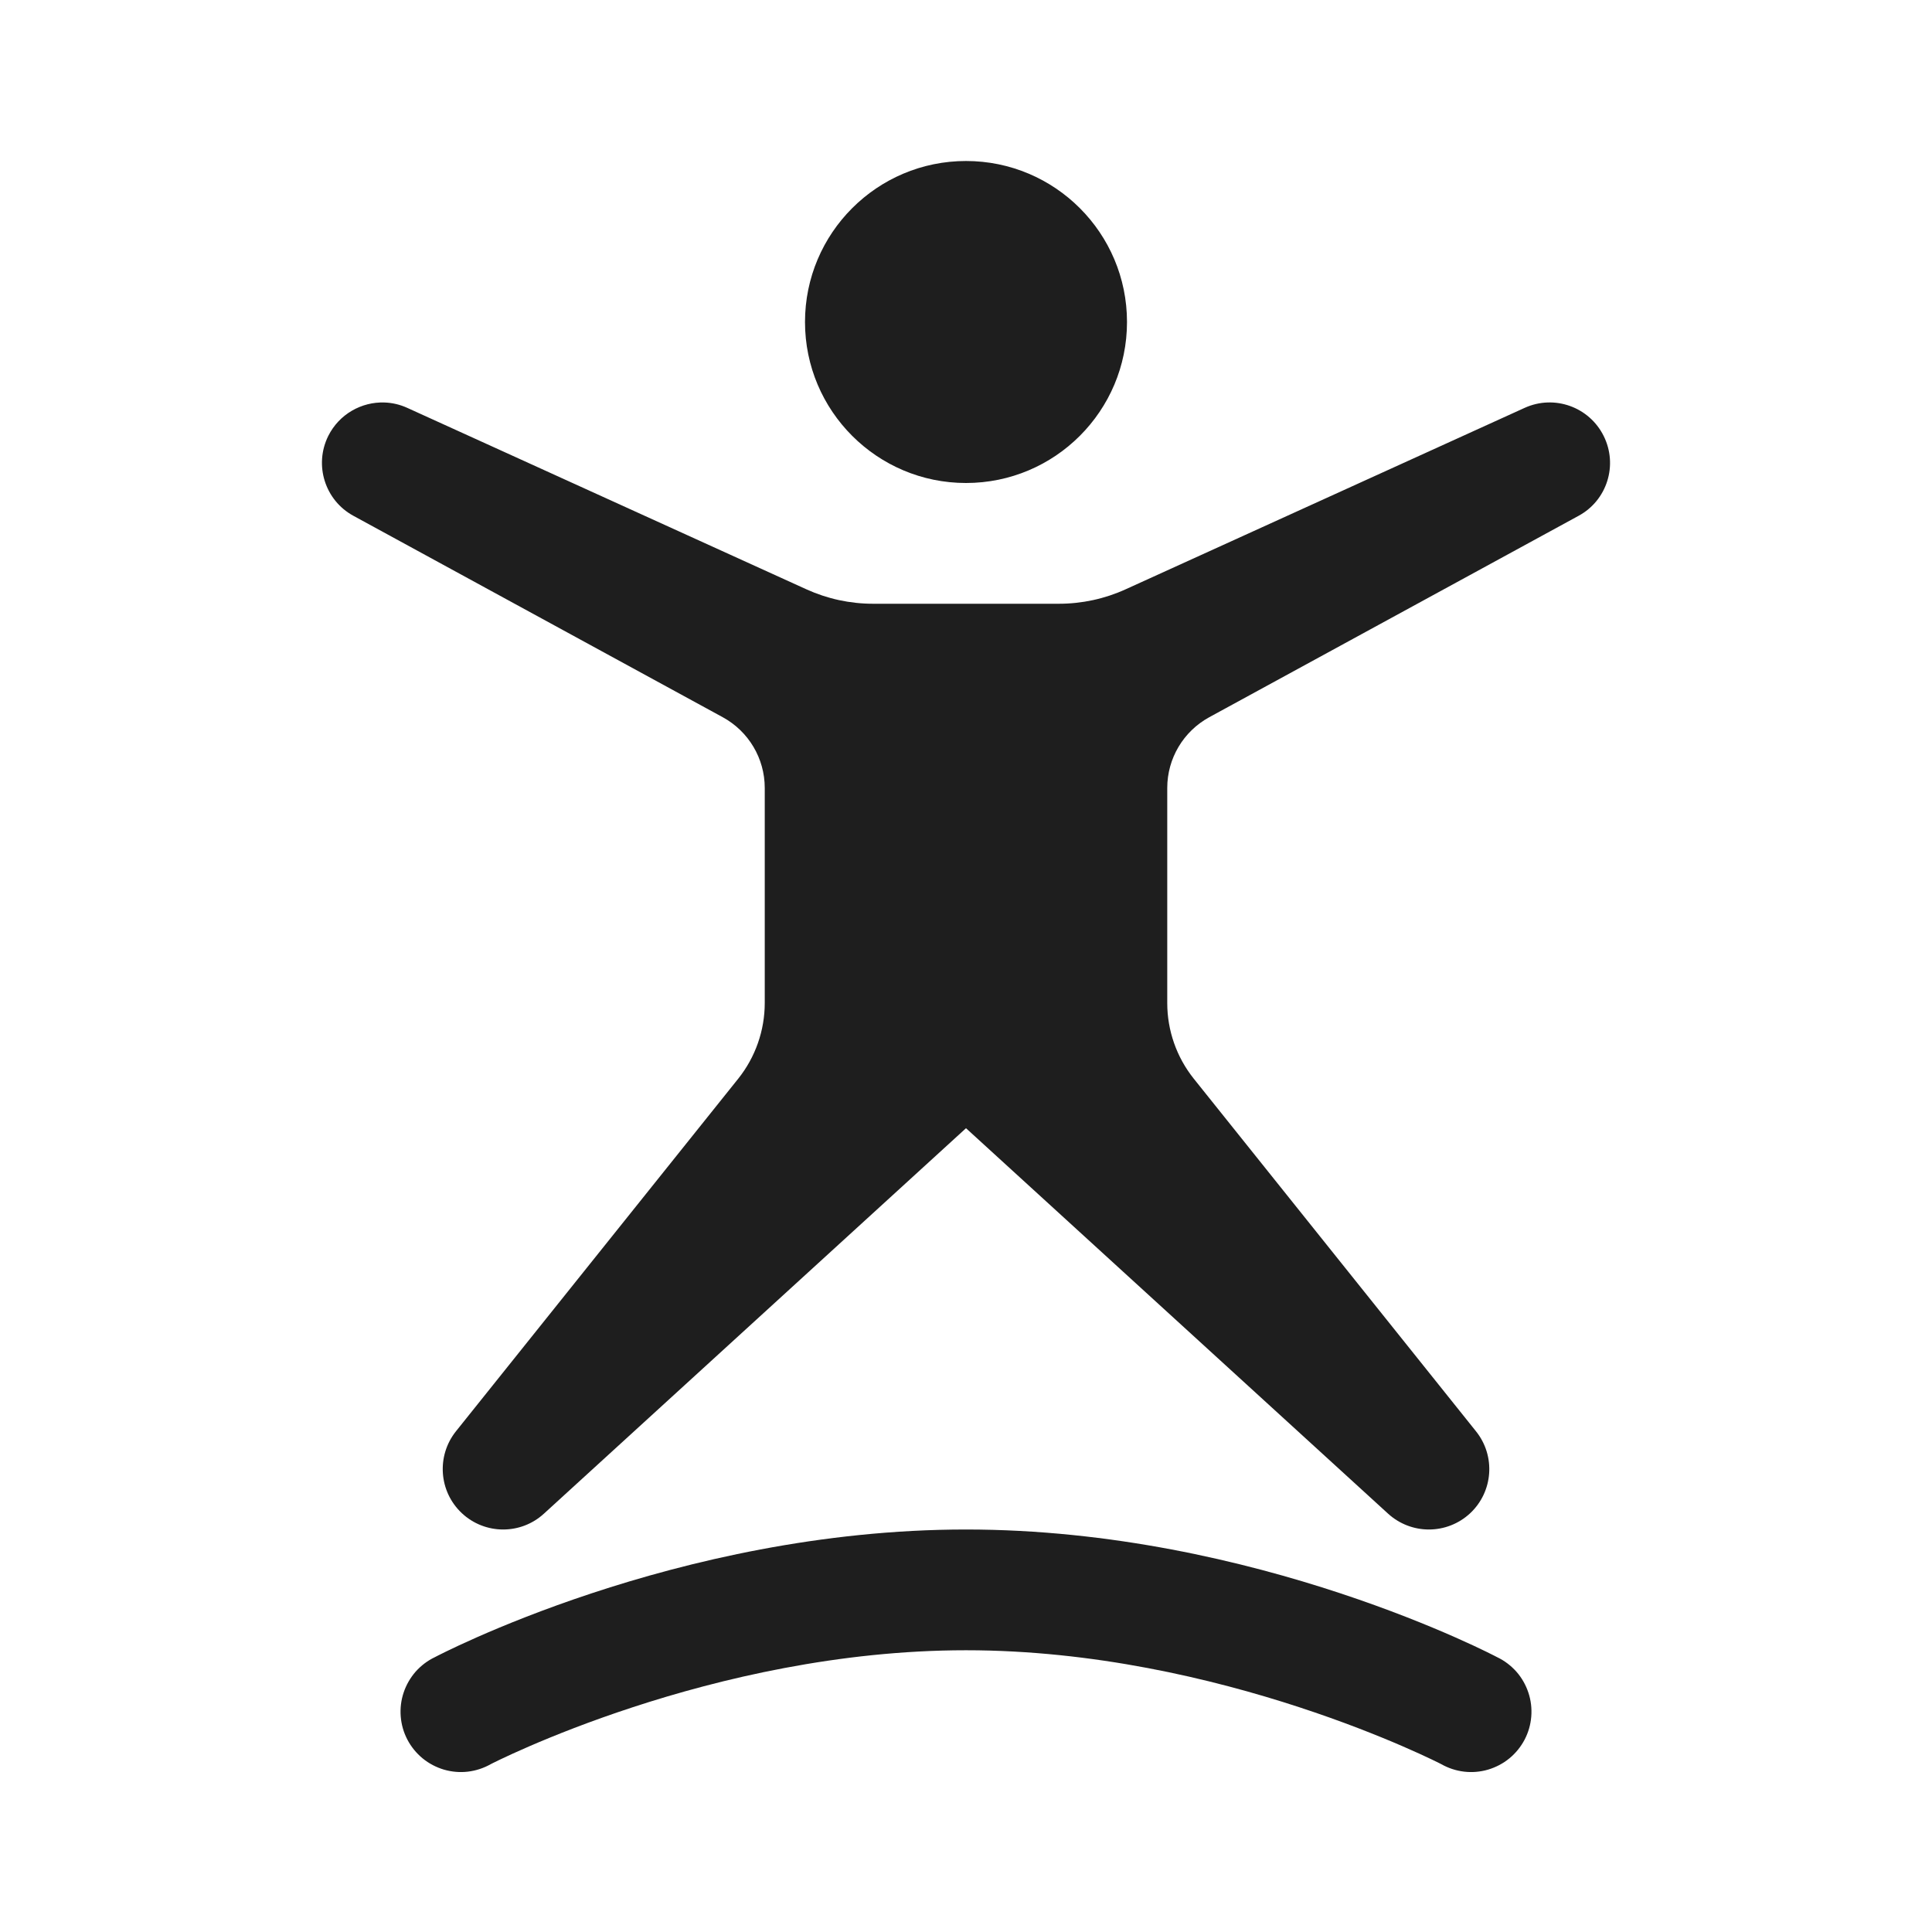 <svg width="24" height="24" viewBox="0 0 24 24" fill="none" xmlns="http://www.w3.org/2000/svg">
<path d="M12 2C10.896 2 10 2.896 10 4C10 5.104 10.896 6 12 6C13.105 6 14 5.104 14 4C14 2.896 13.105 2 12 2ZM4.776 5C4.491 4.99 4.213 5.145 4.078 5.415C3.898 5.777 4.037 6.216 4.391 6.408L8.979 8.91C9.3 9.086 9.5 9.422 9.5 9.788V12.46C9.5 12.8 9.384 13.132 9.172 13.398L5.664 17.78C5.42 18.086 5.451 18.529 5.737 18.797C5.881 18.932 6.066 19 6.25 19C6.431 19 6.613 18.935 6.756 18.804L12 14.015L17.244 18.804C17.387 18.934 17.569 19 17.75 19C17.935 19 18.119 18.932 18.263 18.798C18.549 18.53 18.581 18.087 18.336 17.781L14.828 13.398C14.616 13.132 14.5 12.801 14.5 12.461V9.788C14.5 9.422 14.7 9.086 15.021 8.91L19.609 6.408C19.964 6.216 20.102 5.777 19.921 5.415C19.741 5.054 19.308 4.899 18.939 5.067L13.982 7.321C13.723 7.439 13.44 7.5 13.154 7.5H10.845C10.559 7.5 10.278 7.439 10.018 7.321L5.06 5.067C4.968 5.025 4.872 5.003 4.776 5ZM12 19C8.393 19 5.402 20.586 5.402 20.586C5.311 20.629 5.23 20.691 5.163 20.766C5.097 20.842 5.046 20.93 5.014 21.026C4.982 21.121 4.97 21.223 4.978 21.323C4.986 21.424 5.014 21.521 5.061 21.611C5.108 21.7 5.172 21.779 5.25 21.843C5.328 21.907 5.418 21.954 5.515 21.983C5.612 22.011 5.713 22.02 5.813 22.008C5.913 21.996 6.01 21.964 6.098 21.914C6.098 21.914 8.837 20.5 12 20.5C15.164 20.5 17.902 21.914 17.902 21.914C17.99 21.964 18.087 21.996 18.187 22.008C18.287 22.02 18.389 22.011 18.485 21.983C18.582 21.954 18.672 21.907 18.75 21.843C18.828 21.779 18.892 21.7 18.939 21.611C18.986 21.521 19.014 21.424 19.022 21.323C19.03 21.223 19.018 21.121 18.986 21.026C18.954 20.93 18.904 20.842 18.837 20.766C18.77 20.691 18.689 20.629 18.598 20.586C18.598 20.586 15.607 19 12 19Z" fill="#1E1E1E"/>
</svg>
